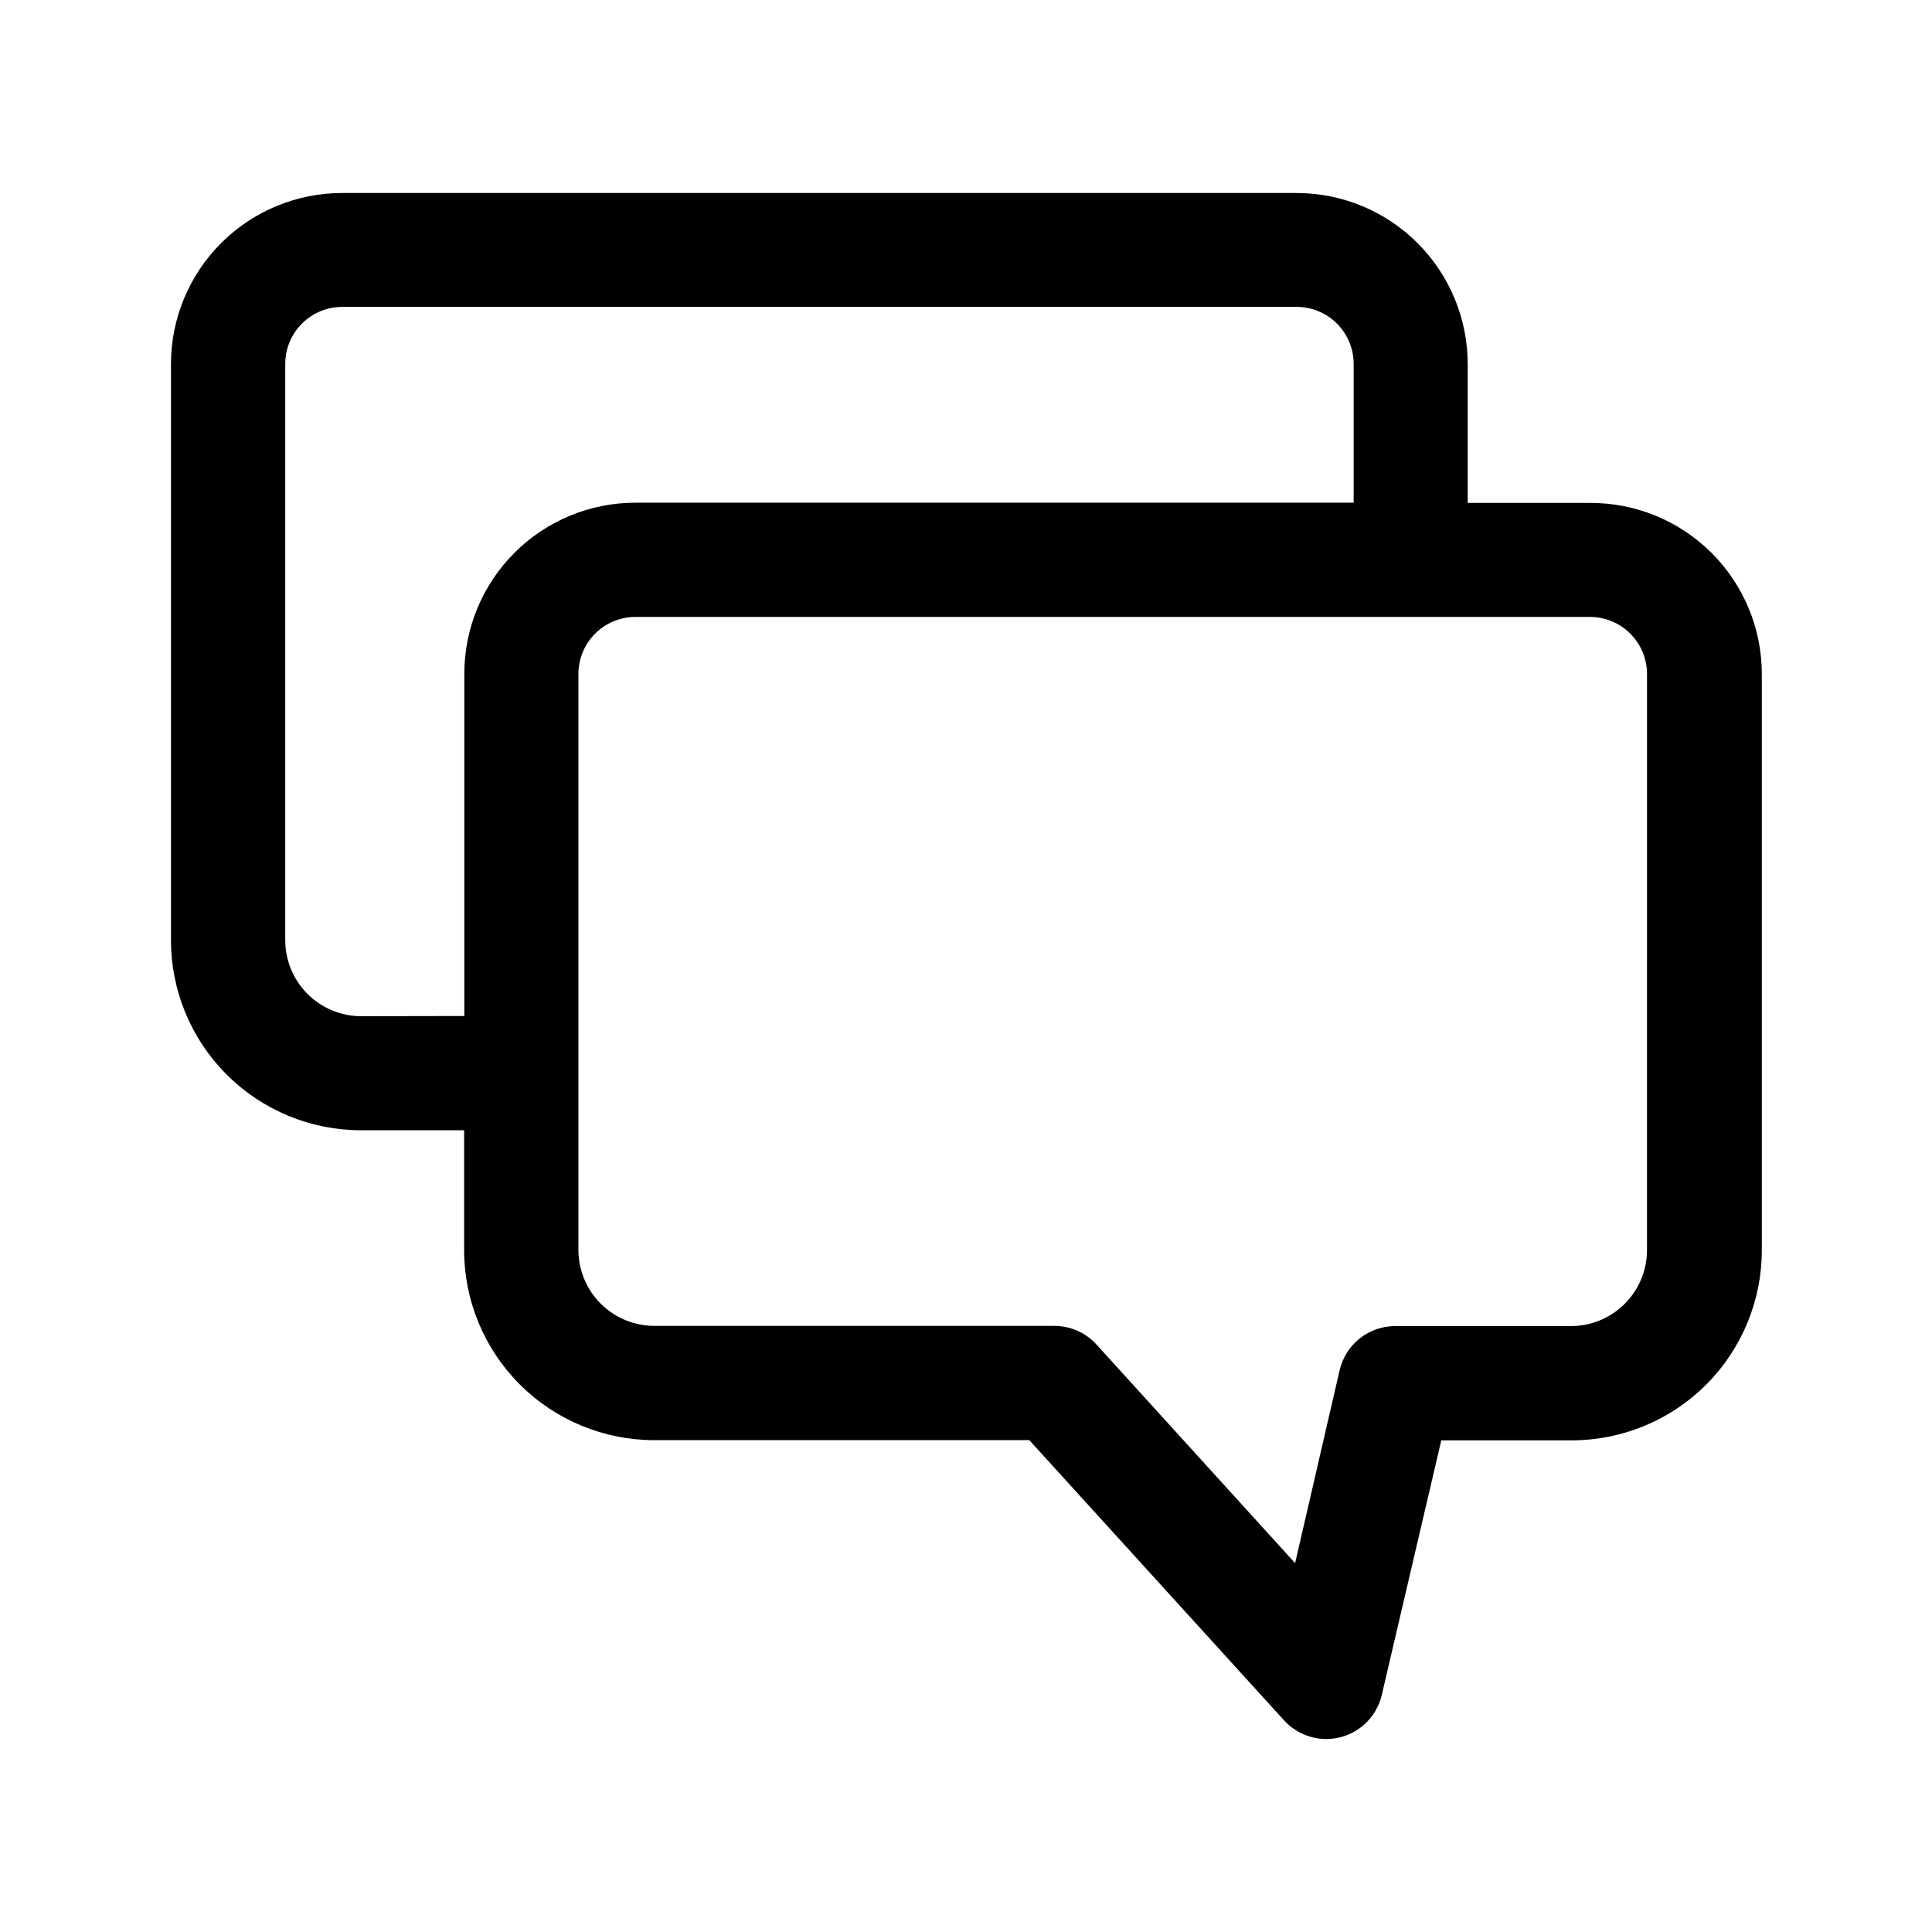 <?xml version="1.0" encoding="UTF-8"?>
<!-- Uploaded to: ICON Repo, www.svgrepo.com, Generator: ICON Repo Mixer Tools -->
<svg fill="#000000" width="800px" height="800px" version="1.1" viewBox="144 144 512 512" xmlns="http://www.w3.org/2000/svg">
 <path d="m565.35 277.27h-32.395v-36.777c0-12.027-4.777-23.559-13.281-32.062-8.504-8.504-20.035-13.281-32.062-13.281h-252.96c-12.027 0-23.559 4.777-32.062 13.281-8.504 8.504-13.281 20.035-13.281 32.062v152.66c0 13.359 5.309 26.176 14.758 35.621 9.449 9.449 22.262 14.758 35.625 14.758h27.305v31.742c0 13.359 5.309 26.176 14.758 35.621 9.449 9.449 22.262 14.758 35.625 14.758h99.398l67.512 74.262c2.488 2.731 5.887 4.453 9.555 4.852 3.672 0.395 7.359-0.566 10.371-2.703 3.012-2.137 5.133-5.305 5.973-8.898l15.766-67.461h34.562c13.363 0 26.176-5.309 35.625-14.758 9.449-9.445 14.758-22.262 14.758-35.625v-152.7c0-12.062-4.805-23.625-13.352-32.133-8.547-8.512-20.133-13.262-32.195-13.211zm-325.61 136.03 0.004 0.004c-5.348 0-10.473-2.125-14.25-5.902-3.781-3.781-5.902-8.906-5.902-14.25v-152.71c0-4.008 1.59-7.852 4.426-10.688 2.832-2.832 6.68-4.426 10.688-4.426h252.91c4.012 0 7.856 1.594 10.688 4.426 2.836 2.836 4.43 6.68 4.43 10.688v36.777h-190.34c-12.027 0-23.559 4.777-32.062 13.281-8.504 8.504-13.281 20.039-13.281 32.062v90.688zm340.73 61.969 0.004 0.004c0 5.344-2.125 10.469-5.902 14.246-3.781 3.781-8.906 5.906-14.25 5.906h-46.605c-3.418 0.004-6.734 1.168-9.406 3.297-2.672 2.133-4.539 5.109-5.305 8.441l-11.789 51.086-52.547-57.84c-2.848-3.184-6.91-5.012-11.184-5.035h-106.05c-5.348 0-10.473-2.125-14.25-5.902-3.781-3.781-5.902-8.906-5.902-14.25v-152.61c0-4.008 1.59-7.852 4.426-10.688 2.832-2.836 6.68-4.426 10.688-4.426h252.96c4.008 0 7.856 1.59 10.688 4.426 2.836 2.836 4.43 6.68 4.43 10.688z"/>
</svg>